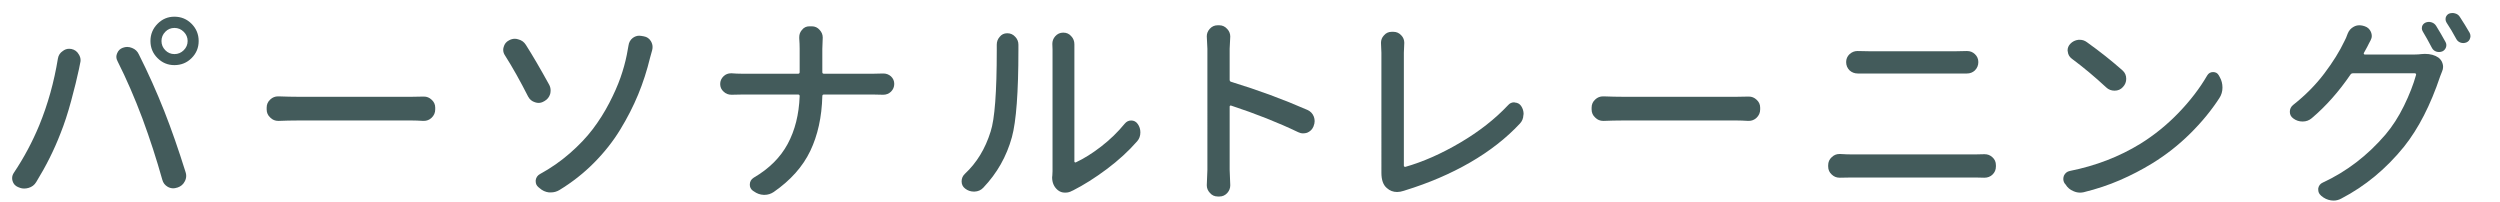 <?xml version="1.0" encoding="utf-8"?>
<!-- Generator: Adobe Illustrator 19.2.1, SVG Export Plug-In . SVG Version: 6.00 Build 0)  -->
<svg version="1.1" id="レイヤー_1" xmlns="http://www.w3.org/2000/svg" xmlns:xlink="http://www.w3.org/1999/xlink" x="0px"
	 y="0px" viewBox="0 0 285 23" enable-background="new 0 0 285 23" xml:space="preserve">
<g>
	<g>
		<path fill="#435B5B" d="M4.48,14.272C5.459,11.88,6.165,9.349,6.6,6.679c0.062-0.373,0.248-0.66,0.559-0.862
			C7.376,5.646,7.617,5.56,7.881,5.56c0.078,0,0.163,0.008,0.256,0.023c0.373,0.078,0.652,0.28,0.839,0.606
			c0.14,0.217,0.21,0.443,0.21,0.675c0,0.109-0.016,0.217-0.047,0.326C9.092,7.439,9.046,7.672,8.999,7.89
			c-0.202,0.963-0.497,2.162-0.885,3.599s-0.8,2.69-1.234,3.762c-0.714,1.848-1.63,3.68-2.748,5.497
			c-0.202,0.342-0.497,0.567-0.885,0.675c-0.171,0.047-0.334,0.07-0.489,0.07c-0.217,0-0.427-0.047-0.629-0.14l-0.07-0.023
			c-0.326-0.14-0.536-0.373-0.629-0.699c-0.031-0.109-0.047-0.217-0.047-0.326c0-0.217,0.07-0.427,0.21-0.629
			C2.726,17.983,3.688,16.182,4.48,14.272z M16.243,13.526c-0.885-2.36-1.832-4.542-2.842-6.545c-0.093-0.171-0.14-0.334-0.14-0.489
			c0-0.14,0.031-0.28,0.093-0.419c0.124-0.311,0.342-0.52,0.652-0.629c0.171-0.062,0.334-0.093,0.489-0.093
			c0.186,0,0.373,0.039,0.559,0.116c0.357,0.14,0.613,0.38,0.769,0.722c1.071,2.127,2.042,4.294,2.912,6.498
			c0.807,2.05,1.615,4.363,2.422,6.941c0.047,0.14,0.07,0.28,0.07,0.419c0,0.217-0.054,0.427-0.163,0.629
			c-0.171,0.342-0.443,0.575-0.815,0.699l-0.093,0.023c-0.14,0.047-0.28,0.07-0.419,0.07c-0.202,0-0.404-0.054-0.606-0.163
			c-0.326-0.186-0.536-0.458-0.629-0.815C17.85,18.161,17.097,15.84,16.243,13.526z M17.955,6.62
			c-0.536-0.536-0.804-1.184-0.804-1.945s0.268-1.413,0.804-1.957s1.176-0.815,1.922-0.815c0.776,0,1.432,0.272,1.968,0.815
			c0.536,0.543,0.804,1.196,0.804,1.957S22.38,6.085,21.845,6.62c-0.536,0.536-1.192,0.804-1.968,0.804
			C19.131,7.424,18.49,7.156,17.955,6.62z M18.84,3.627c-0.287,0.295-0.431,0.644-0.431,1.048s0.144,0.753,0.431,1.048
			c0.287,0.295,0.637,0.443,1.048,0.443s0.765-0.148,1.06-0.443c0.295-0.295,0.443-0.644,0.443-1.048s-0.148-0.753-0.443-1.048
			c-0.295-0.295-0.648-0.443-1.06-0.443S19.127,3.332,18.84,3.627z"/>
		<path fill="#435B5B" d="M31.774,13.783c-0.016,0-0.031,0-0.047,0c-0.357,0-0.66-0.124-0.908-0.373
			c-0.28-0.248-0.419-0.559-0.419-0.932v-0.21c0-0.373,0.14-0.683,0.419-0.932c0.248-0.233,0.543-0.349,0.885-0.349
			c0.031,0,0.054,0,0.07,0c0.854,0.031,1.584,0.047,2.189,0.047h12.974c0.419,0,0.854-0.008,1.304-0.023c0.031,0,0.062,0,0.093,0
			c0.326,0,0.613,0.116,0.862,0.349c0.28,0.248,0.419,0.551,0.419,0.908v0.21c0,0.373-0.14,0.691-0.419,0.955
			c-0.248,0.233-0.543,0.349-0.885,0.349c-0.016,0-0.039,0-0.07,0c-0.497-0.031-0.932-0.047-1.304-0.047H33.963
			C33.218,13.736,32.488,13.752,31.774,13.783z"/>
		<path fill="#435B5B" d="M57.576,6.329c-0.14-0.202-0.21-0.419-0.21-0.652c0-0.093,0.016-0.194,0.047-0.303
			c0.093-0.357,0.295-0.613,0.606-0.769c0.217-0.124,0.443-0.186,0.675-0.186c0.124,0,0.256,0.023,0.396,0.07
			c0.373,0.093,0.66,0.303,0.862,0.629c0.761,1.196,1.646,2.71,2.655,4.542c0.109,0.202,0.163,0.419,0.163,0.652
			c0,0.124-0.016,0.256-0.047,0.396c-0.109,0.357-0.326,0.629-0.652,0.815l-0.047,0.023c-0.202,0.124-0.411,0.186-0.629,0.186
			c-0.124,0-0.256-0.023-0.396-0.07c-0.357-0.109-0.621-0.326-0.792-0.652C59.292,9.21,58.415,7.649,57.576,6.329z M63.749,21.679
			c-0.295,0.171-0.613,0.256-0.955,0.256c-0.062,0-0.132,0-0.21,0c-0.404-0.047-0.761-0.21-1.071-0.489l-0.14-0.116
			c-0.202-0.171-0.303-0.388-0.303-0.652c0-0.047,0-0.093,0-0.14c0.047-0.311,0.21-0.543,0.489-0.699
			c1.227-0.668,2.36-1.456,3.401-2.364c1.04-0.908,1.914-1.828,2.62-2.76s1.332-1.922,1.875-2.97c0.543-1.048,0.971-2.015,1.281-2.9
			c0.311-0.885,0.551-1.755,0.722-2.609c0.062-0.311,0.124-0.652,0.186-1.025c0.047-0.373,0.21-0.668,0.489-0.885
			c0.233-0.171,0.481-0.256,0.745-0.256c0.078,0,0.155,0.008,0.233,0.023l0.28,0.047c0.357,0.062,0.629,0.248,0.815,0.559
			c0.124,0.217,0.186,0.435,0.186,0.652c0,0.124-0.016,0.248-0.047,0.373c-0.124,0.466-0.202,0.745-0.233,0.839
			c-0.357,1.475-0.811,2.88-1.363,4.216s-1.234,2.671-2.05,4.006c-0.815,1.335-1.813,2.597-2.993,3.785S65.209,20.793,63.749,21.679
			z"/>
		<path fill="#435B5B" d="M93.744,8.216c0,0.124,0.054,0.186,0.163,0.186h5.753c0.342,0,0.675-0.008,1.002-0.023
			c0.016,0,0.031,0,0.047,0c0.326,0,0.613,0.109,0.862,0.326c0.248,0.233,0.373,0.52,0.373,0.862s-0.124,0.637-0.373,0.885
			c-0.248,0.233-0.543,0.349-0.885,0.349h-0.023c-0.342-0.016-0.683-0.023-1.025-0.023h-5.73c-0.109,0-0.163,0.062-0.163,0.186
			c-0.062,2.376-0.52,4.457-1.374,6.242c-0.854,1.786-2.244,3.346-4.169,4.682c-0.326,0.217-0.675,0.326-1.048,0.326
			c-0.031,0-0.062,0-0.093,0c-0.404-0.016-0.776-0.148-1.118-0.396l-0.14-0.093c-0.217-0.171-0.326-0.396-0.326-0.675
			c0-0.342,0.148-0.606,0.443-0.792c1.755-1.025,3.047-2.31,3.878-3.855s1.285-3.358,1.363-5.439c0-0.124-0.054-0.186-0.163-0.186
			h-6.429c-0.435,0-0.823,0.008-1.165,0.023h-0.023c-0.342,0-0.637-0.116-0.885-0.349c-0.264-0.233-0.396-0.524-0.396-0.873
			c0-0.349,0.132-0.648,0.396-0.897c0.233-0.217,0.512-0.326,0.839-0.326c0.031,0,0.054,0,0.07,0
			c0.388,0.031,0.761,0.047,1.118,0.047h6.475c0.109,0,0.163-0.062,0.163-0.186V5.56c0-0.373-0.016-0.769-0.047-1.188
			c0-0.047,0-0.093,0-0.14c0-0.311,0.101-0.582,0.303-0.815c0.217-0.28,0.505-0.419,0.862-0.419h0.256
			c0.373,0,0.675,0.14,0.908,0.419c0.233,0.248,0.349,0.536,0.349,0.862l-0.047,1.304V8.216z"/>
		<path fill="#435B5B" d="M112.094,21.399c-0.264,0.28-0.598,0.427-1.002,0.443c-0.031,0-0.054,0-0.07,0
			c-0.373,0-0.707-0.116-1.002-0.349c-0.264-0.202-0.396-0.474-0.396-0.815c0-0.342,0.124-0.629,0.373-0.862
			c1.351-1.258,2.329-2.865,2.935-4.821c0.466-1.413,0.699-4.503,0.699-9.27V5.095c0-0.342,0.109-0.637,0.326-0.885
			c0.217-0.28,0.505-0.419,0.862-0.419h0.023c0.357,0,0.66,0.14,0.908,0.419c0.233,0.248,0.349,0.543,0.349,0.885V5.7
			c0,4.814-0.248,8.129-0.745,9.946C114.75,17.835,113.663,19.753,112.094,21.399z M122.226,21.748
			c-0.233,0.14-0.489,0.21-0.769,0.21c-0.016,0-0.039,0-0.07,0c-0.295,0-0.559-0.093-0.792-0.28
			c-0.435-0.357-0.652-0.846-0.652-1.467c0-0.062,0.008-0.132,0.023-0.21c0.016-0.171,0.023-0.334,0.023-0.489V5.63l-0.023-0.629
			c0-0.326,0.109-0.613,0.326-0.862c0.248-0.28,0.551-0.419,0.908-0.419h0.023c0.373,0,0.675,0.14,0.908,0.419
			c0.233,0.248,0.349,0.551,0.349,0.908V5.63v12.787c0,0.031,0.016,0.058,0.047,0.082c0.031,0.023,0.07,0.027,0.116,0.012
			c0.932-0.435,1.898-1.04,2.9-1.817c1.002-0.776,1.891-1.638,2.667-2.585c0.202-0.248,0.45-0.373,0.745-0.373
			c0.311,0,0.559,0.132,0.745,0.396c0.202,0.28,0.303,0.598,0.303,0.955c0,0.404-0.124,0.745-0.373,1.025
			c-0.978,1.118-2.131,2.174-3.459,3.168c-1.328,0.994-2.62,1.809-3.878,2.446C122.281,21.741,122.258,21.748,122.226,21.748z"/>
		<path fill="#435B5B" d="M149.031,12.525c0.357,0.155,0.606,0.411,0.745,0.769c0.062,0.171,0.093,0.342,0.093,0.512
			c0,0.186-0.039,0.373-0.116,0.559l-0.023,0.07c-0.14,0.326-0.38,0.559-0.722,0.699c-0.155,0.047-0.311,0.07-0.466,0.07
			c-0.186,0-0.373-0.047-0.559-0.14c-2.267-1.087-4.814-2.096-7.64-3.028c-0.031-0.016-0.066-0.012-0.105,0.012
			c-0.039,0.023-0.058,0.058-0.058,0.105v7.197l0.07,1.77c0,0.326-0.109,0.613-0.326,0.862c-0.248,0.28-0.551,0.419-0.908,0.419
			h-0.186c-0.373,0-0.675-0.14-0.908-0.419c-0.233-0.248-0.349-0.536-0.349-0.862l0.07-1.77V5.56l-0.07-1.421
			c0-0.311,0.109-0.59,0.326-0.839c0.248-0.28,0.551-0.419,0.908-0.419h0.186c0.357,0,0.66,0.14,0.908,0.419
			c0.233,0.248,0.349,0.536,0.349,0.862l-0.07,1.398v3.54c0,0.124,0.062,0.202,0.186,0.233
			C143.41,10.265,146.298,11.329,149.031,12.525z"/>
		<path fill="#435B5B" d="M160.043,21.748c-0.28,0.093-0.536,0.14-0.769,0.14c-0.45,0-0.839-0.148-1.165-0.443
			c-0.419-0.342-0.629-0.924-0.629-1.747c0-0.031,0-0.07,0-0.116c0-0.062,0-0.132,0-0.21V6.026l-0.047-1.141
			c0-0.326,0.109-0.606,0.326-0.839c0.233-0.28,0.528-0.419,0.885-0.419h0.21c0.357,0,0.66,0.14,0.908,0.419
			c0.217,0.233,0.326,0.512,0.326,0.839l-0.047,1.118v12.881c0,0.047,0.016,0.082,0.047,0.105s0.07,0.035,0.116,0.035
			c2.019-0.575,4.103-1.495,6.254-2.76s3.971-2.69,5.462-4.274c0.186-0.217,0.419-0.326,0.699-0.326c0.031,0,0.054,0.008,0.07,0.023
			c0.311,0.016,0.551,0.148,0.722,0.396c0.186,0.28,0.279,0.582,0.279,0.908c0,0.047-0.008,0.093-0.023,0.14
			c-0.016,0.373-0.148,0.691-0.396,0.955c-1.568,1.677-3.463,3.156-5.683,4.437c-2.221,1.281-4.689,2.341-7.407,3.179
			C160.152,21.717,160.105,21.733,160.043,21.748z"/>
		<path fill="#435B5B" d="M182.818,13.783c-0.016,0-0.031,0-0.047,0c-0.357,0-0.66-0.124-0.908-0.373
			c-0.28-0.248-0.419-0.559-0.419-0.932v-0.21c0-0.373,0.14-0.683,0.419-0.932c0.248-0.233,0.543-0.349,0.885-0.349
			c0.031,0,0.054,0,0.07,0c0.854,0.031,1.584,0.047,2.189,0.047h12.974c0.419,0,0.854-0.008,1.304-0.023c0.031,0,0.062,0,0.093,0
			c0.326,0,0.613,0.116,0.862,0.349c0.28,0.248,0.419,0.551,0.419,0.908v0.21c0,0.373-0.14,0.691-0.419,0.955
			c-0.248,0.233-0.543,0.349-0.885,0.349c-0.016,0-0.039,0-0.07,0c-0.497-0.031-0.932-0.047-1.304-0.047h-12.974
			C184.262,13.736,183.532,13.752,182.818,13.783z"/>
		<path fill="#435B5B" d="M209.785,20.258c-0.016,0-0.039,0-0.07,0c-0.342,0-0.637-0.116-0.885-0.349
			c-0.28-0.248-0.419-0.559-0.419-0.932v-0.14c0-0.373,0.14-0.683,0.419-0.932c0.248-0.233,0.536-0.349,0.862-0.349
			c0.031,0,0.062,0,0.093,0c0.512,0.031,0.963,0.047,1.351,0.047h14.022c0.326,0,0.668-0.008,1.025-0.023c0.016,0,0.039,0,0.07,0
			c0.342,0,0.637,0.116,0.885,0.349c0.264,0.233,0.396,0.536,0.396,0.908v0.14c0,0.373-0.132,0.683-0.396,0.932
			c-0.248,0.233-0.551,0.349-0.908,0.349c-0.016,0-0.039,0-0.07,0c-0.373-0.016-0.707-0.023-1.002-0.023h-14.022
			C210.717,20.234,210.267,20.242,209.785,20.258z M211.812,8.379h-0.023c-0.357,0-0.668-0.116-0.932-0.349
			c-0.264-0.264-0.396-0.582-0.396-0.955c0-0.357,0.132-0.66,0.396-0.908c0.264-0.233,0.559-0.349,0.885-0.349
			c0.031,0,0.054,0,0.07,0c0.435,0.016,0.831,0.023,1.188,0.023h10.062c0.373,0,0.745-0.008,1.118-0.023c0.031,0,0.054,0,0.07,0
			c0.342,0,0.637,0.116,0.885,0.349c0.264,0.248,0.396,0.551,0.396,0.908c0,0.373-0.132,0.691-0.396,0.955
			c-0.248,0.233-0.551,0.349-0.908,0.349c-0.016,0-0.031,0-0.047,0c-0.388,0-0.761,0-1.118,0h-10.039
			C212.619,8.379,212.215,8.379,211.812,8.379z"/>
		<path fill="#435B5B" d="M237.545,21.912c-0.14,0.031-0.279,0.047-0.419,0.047c-0.248,0-0.497-0.054-0.745-0.163
			c-0.388-0.155-0.691-0.411-0.908-0.769l-0.116-0.14c-0.093-0.155-0.14-0.318-0.14-0.489c0-0.124,0.023-0.248,0.07-0.373
			c0.14-0.295,0.365-0.474,0.675-0.536c2.95-0.59,5.629-1.623,8.036-3.098c1.599-0.994,3.059-2.178,4.379-3.552
			s2.399-2.783,3.238-4.228c0.155-0.264,0.38-0.396,0.675-0.396c0.295,0,0.512,0.124,0.652,0.373l0.116,0.21
			c0.202,0.357,0.303,0.753,0.303,1.188c0,0.435-0.116,0.831-0.349,1.188c-0.916,1.413-2.03,2.768-3.342,4.064
			s-2.752,2.426-4.321,3.389c-1.165,0.714-2.391,1.351-3.68,1.91C240.379,21.096,239.005,21.554,237.545,21.912z M236.171,6.679
			c-0.264-0.202-0.411-0.466-0.443-0.792c-0.016-0.047-0.023-0.093-0.023-0.14c0-0.28,0.101-0.528,0.303-0.745
			c0.248-0.264,0.559-0.419,0.932-0.466c0.047,0,0.101,0,0.163,0c0.295,0,0.567,0.093,0.815,0.28
			c1.475,1.056,2.826,2.127,4.053,3.214c0.28,0.248,0.419,0.567,0.419,0.955c0,0.357-0.124,0.668-0.373,0.932
			c-0.248,0.28-0.567,0.419-0.955,0.419c-0.373,0-0.691-0.124-0.955-0.373C238.819,8.767,237.507,7.672,236.171,6.679z"/>
		<path fill="#435B5B" d="M269.474,6.05c-0.016,0.031-0.012,0.066,0.012,0.105c0.023,0.039,0.05,0.058,0.082,0.058h5.753
			c0.248,0,0.489-0.016,0.722-0.047c0.14-0.016,0.272-0.023,0.396-0.023c0.621,0,1.134,0.14,1.537,0.419
			c0.248,0.186,0.411,0.427,0.489,0.722c0.031,0.109,0.047,0.225,0.047,0.349c0,0.171-0.039,0.342-0.116,0.512
			c-0.078,0.202-0.148,0.38-0.21,0.536c-1.103,3.292-2.477,5.971-4.123,8.036c-2.05,2.531-4.433,4.503-7.151,5.916
			c-0.279,0.155-0.575,0.233-0.885,0.233c-0.093,0-0.194-0.008-0.303-0.023c-0.404-0.062-0.769-0.233-1.095-0.512l-0.07-0.07
			c-0.186-0.171-0.28-0.38-0.28-0.629c0-0.047,0-0.101,0-0.163c0.062-0.311,0.233-0.528,0.512-0.652
			c2.717-1.258,5.101-3.082,7.151-5.474c0.792-0.932,1.495-2.023,2.108-3.273c0.613-1.25,1.075-2.434,1.386-3.552
			c0-0.047-0.012-0.085-0.035-0.116c-0.023-0.031-0.058-0.047-0.105-0.047h-7.057c-0.124,0-0.217,0.047-0.28,0.14
			c-1.335,1.957-2.811,3.618-4.426,4.984c-0.295,0.248-0.637,0.373-1.025,0.373h-0.023c-0.388,0-0.738-0.116-1.048-0.349
			c-0.264-0.186-0.396-0.439-0.396-0.757s0.124-0.578,0.373-0.78c1.398-1.102,2.585-2.302,3.564-3.599s1.739-2.519,2.283-3.668
			c0.124-0.217,0.248-0.505,0.373-0.862c0.14-0.357,0.373-0.621,0.699-0.792c0.202-0.109,0.411-0.163,0.629-0.163
			c0.124,0,0.256,0.016,0.396,0.047l0.233,0.07c0.326,0.109,0.559,0.326,0.699,0.652c0.062,0.155,0.093,0.303,0.093,0.443
			c0,0.171-0.047,0.342-0.14,0.512c-0.047,0.093-0.113,0.217-0.198,0.373c-0.085,0.155-0.144,0.272-0.175,0.349
			C269.823,5.421,269.691,5.661,269.474,6.05z M276.205,3.604c-0.078-0.124-0.116-0.248-0.116-0.373c0-0.062,0.008-0.132,0.023-0.21
			c0.062-0.202,0.194-0.349,0.396-0.443c0.217-0.093,0.443-0.105,0.675-0.035c0.233,0.07,0.411,0.206,0.536,0.408
			c0.357,0.575,0.714,1.188,1.071,1.84c0.109,0.202,0.124,0.408,0.047,0.617s-0.217,0.361-0.419,0.454
			c-0.124,0.047-0.248,0.07-0.373,0.07c-0.093,0-0.194-0.016-0.303-0.047c-0.233-0.078-0.404-0.225-0.512-0.443
			C276.858,4.73,276.516,4.116,276.205,3.604z M278.907,2.579c-0.078-0.124-0.116-0.256-0.116-0.396
			c0-0.062,0.008-0.124,0.023-0.186c0.062-0.202,0.186-0.349,0.373-0.443c0.14-0.047,0.272-0.07,0.396-0.07
			c0.109,0,0.21,0.016,0.303,0.047c0.233,0.062,0.411,0.194,0.536,0.396c0.388,0.59,0.761,1.196,1.118,1.817
			c0.062,0.124,0.093,0.248,0.093,0.373c0,0.078-0.016,0.163-0.047,0.256c-0.062,0.217-0.202,0.373-0.419,0.466
			c-0.124,0.047-0.241,0.07-0.349,0.07s-0.21-0.016-0.303-0.047c-0.233-0.078-0.404-0.225-0.512-0.443
			C279.645,3.751,279.28,3.138,278.907,2.579z"/>
	</g>
</g>
</svg>
